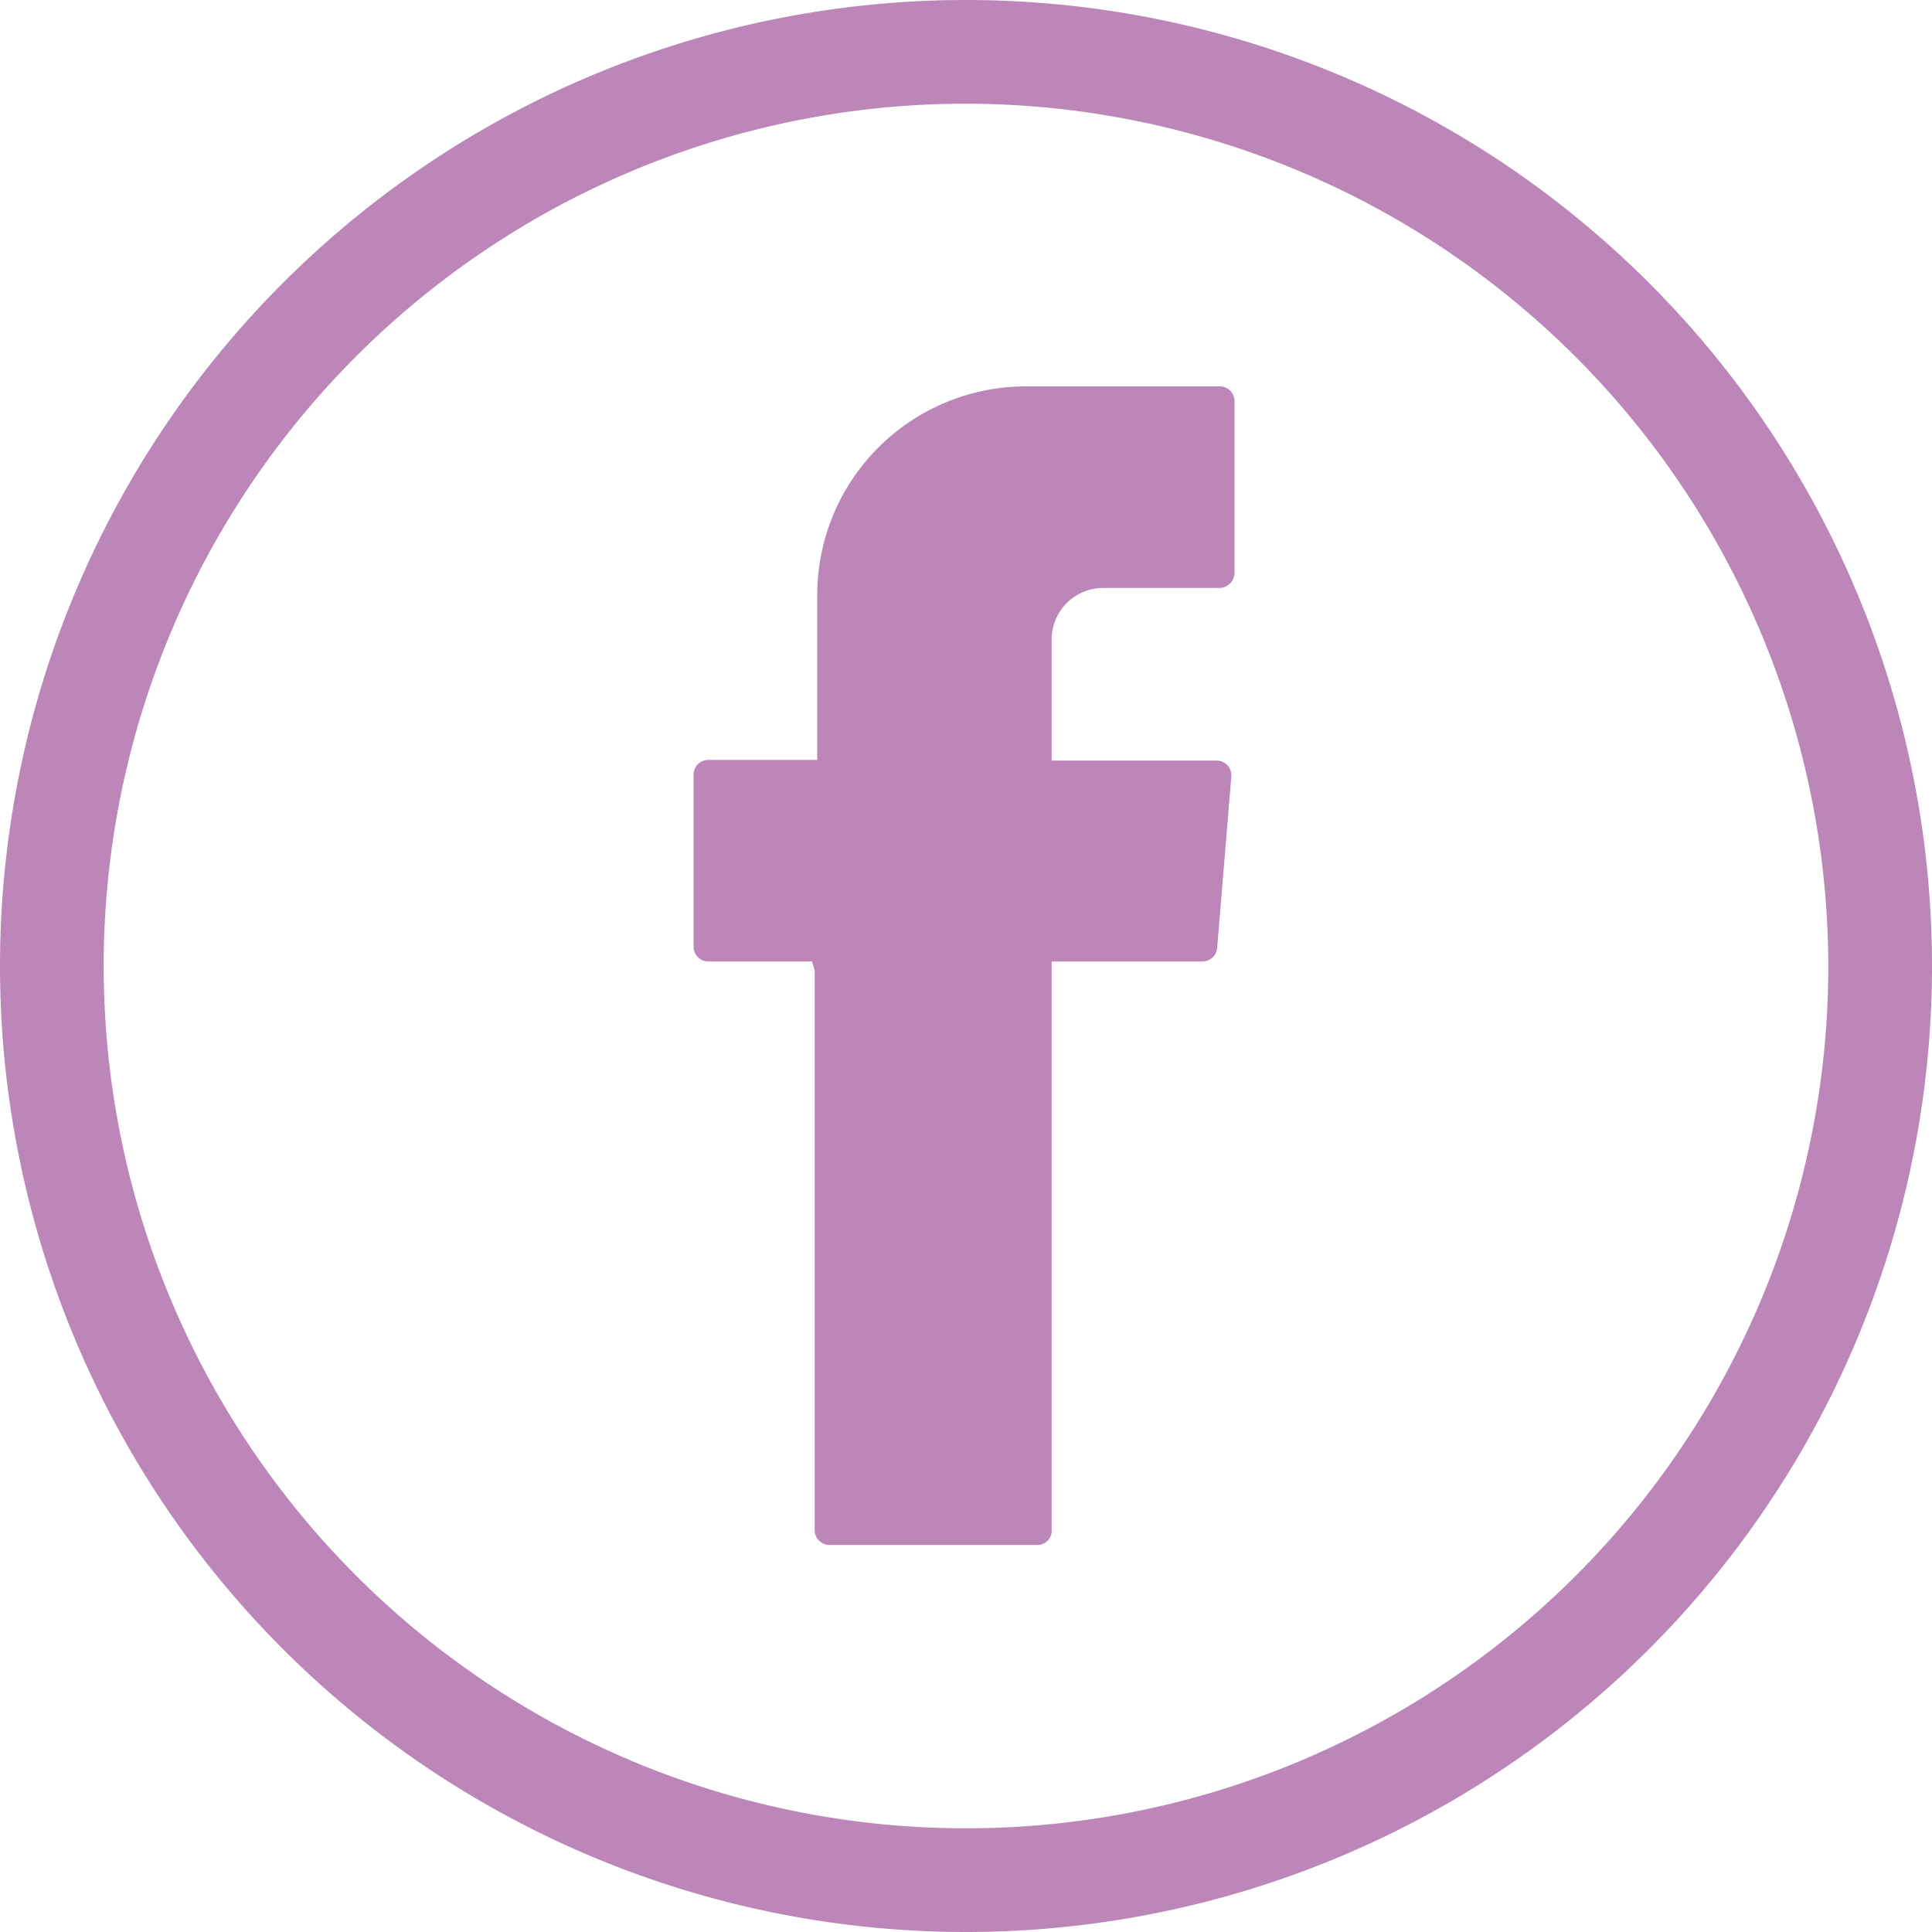 <svg id="圖層_1" data-name="圖層 1" xmlns="http://www.w3.org/2000/svg" viewBox="0 0 30 30"><defs><style>.cls-1,.cls-2{fill:#bd86b8;}.cls-2{fill-rule:evenodd;}</style></defs><title>media_fb</title><path class="cls-1" d="M15,30A15,15,0,1,1,30,15,15,15,0,0,1,15,30ZM15,1.61A13.39,13.39,0,1,0,28.39,15,13.41,13.41,0,0,0,15,1.61Z"/><path class="cls-2" d="M12.65,15.07v8.69a.23.23,0,0,0,.23.23h3.23a.22.22,0,0,0,.22-.23V14.93h2.34a.23.23,0,0,0,.23-.21l.22-2.66a.23.23,0,0,0-.22-.25H16.33V9.93a.8.8,0,0,1,.8-.8h1.8a.24.24,0,0,0,.24-.23V6.24A.23.23,0,0,0,18.93,6h-3a3.24,3.24,0,0,0-3.24,3.24v2.56H11a.23.23,0,0,0-.23.23V14.7a.23.23,0,0,0,.23.23h1.61Z"/></svg>